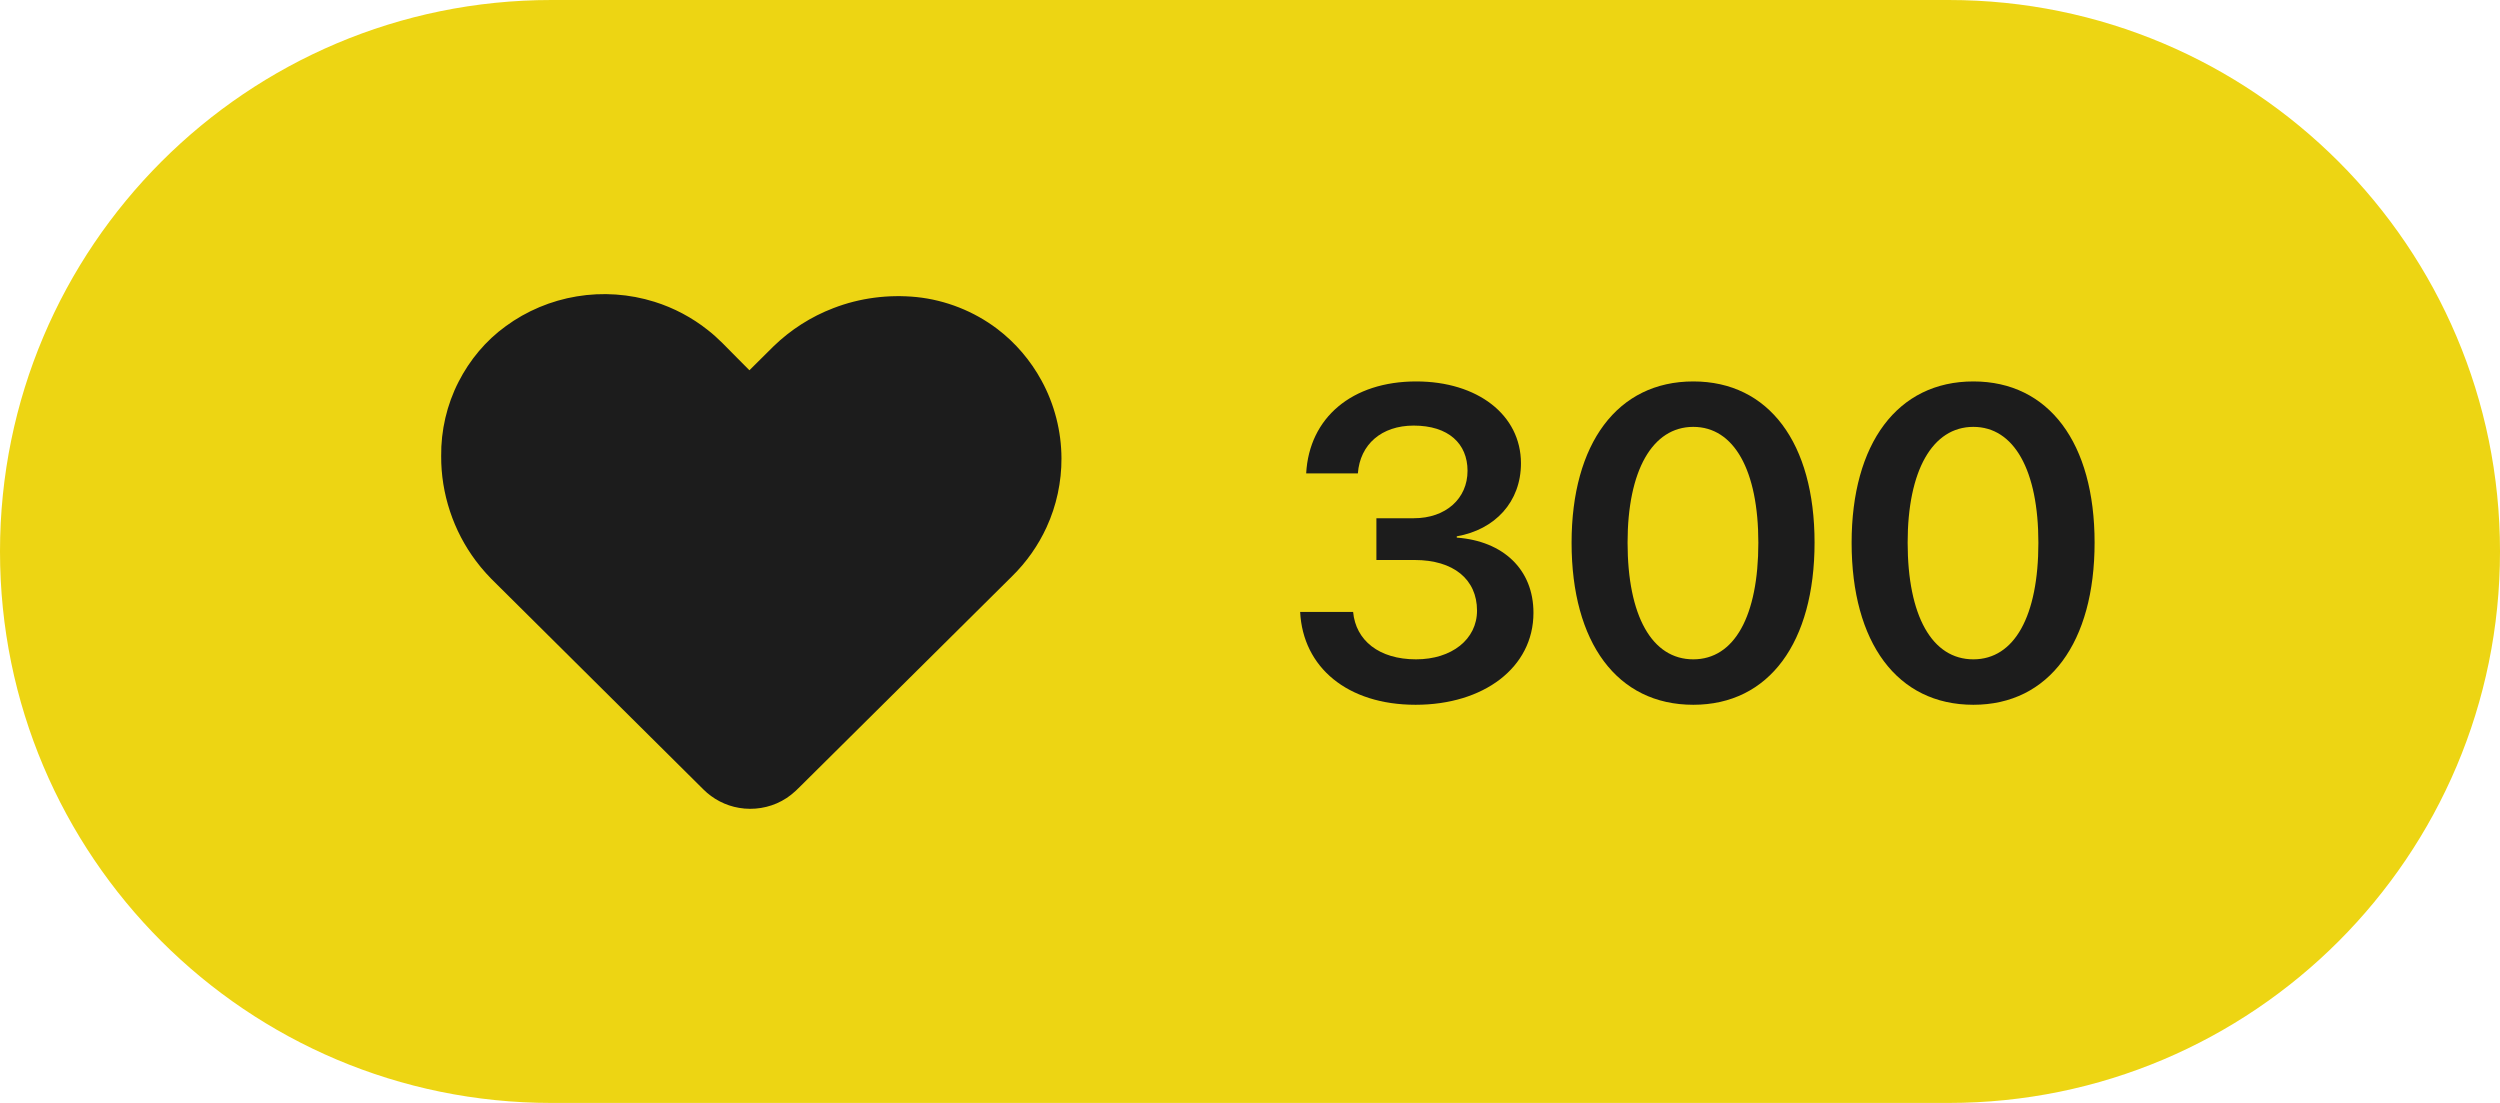 <?xml version="1.0" encoding="UTF-8"?> <svg xmlns="http://www.w3.org/2000/svg" width="68" height="30" viewBox="0 0 68 30" fill="none"><path d="M0 15C0 6.716 6.716 0 15 0H53C61.284 0 68 6.716 68 15C68 23.284 61.284 30 53 30H15C6.716 30 0 23.284 0 15Z" fill="#EDD513"></path><path d="M15.686 8.062C16.39 7.944 17.121 7.995 17.802 8.209C18.327 8.373 18.822 8.635 19.252 8.977C19.539 9.199 19.782 9.468 20.038 9.723C20.154 9.838 20.268 9.955 20.384 10.071C20.603 9.854 20.822 9.636 21.041 9.419C21.506 8.968 22.064 8.611 22.671 8.38C23.386 8.103 24.167 8.004 24.93 8.08C25.723 8.162 26.491 8.466 27.125 8.946C27.621 9.322 28.032 9.806 28.329 10.351C28.682 10.996 28.869 11.729 28.872 12.463C28.875 13.108 28.737 13.754 28.467 14.34C28.24 14.837 27.919 15.291 27.528 15.675C25.604 17.585 23.678 19.494 21.753 21.404C21.608 21.553 21.447 21.688 21.262 21.786C20.912 21.975 20.496 22.042 20.103 21.974C19.737 21.913 19.392 21.734 19.131 21.471C17.259 19.613 15.389 17.756 13.518 15.898C13.311 15.699 13.116 15.488 12.945 15.258C12.331 14.442 11.994 13.425 12 12.406C11.992 11.708 12.154 11.009 12.472 10.387C12.775 9.793 13.213 9.265 13.756 8.873C14.323 8.456 14.991 8.177 15.686 8.062Z" fill="#1C1C1C"></path><path d="M37.438 15.232V14.096H38.458C39.325 14.096 39.917 13.562 39.917 12.807C39.917 12.068 39.401 11.576 38.452 11.576C37.579 11.576 36.993 12.086 36.934 12.877H35.528C35.61 11.359 36.776 10.375 38.522 10.375C40.186 10.375 41.37 11.283 41.37 12.602C41.37 13.65 40.667 14.406 39.624 14.588V14.623C40.889 14.717 41.71 15.49 41.71 16.668C41.71 18.162 40.35 19.17 38.505 19.17C36.647 19.17 35.44 18.15 35.364 16.645H36.805C36.876 17.418 37.508 17.934 38.516 17.934C39.489 17.934 40.175 17.389 40.175 16.609C40.175 15.754 39.53 15.232 38.481 15.232H37.438Z" fill="#1C1C1C"></path><path d="M46.057 19.17C43.983 19.17 42.747 17.477 42.747 14.764C42.747 12.062 43.995 10.375 46.057 10.375C48.114 10.375 49.356 12.051 49.356 14.758C49.356 17.465 48.126 19.17 46.057 19.17ZM46.057 17.934C47.176 17.934 47.827 16.756 47.827 14.764C47.827 12.789 47.165 11.611 46.057 11.611C44.944 11.611 44.27 12.801 44.27 14.758C44.27 16.75 44.932 17.934 46.057 17.934Z" fill="#1C1C1C"></path><path d="M53.675 19.17C51.6 19.17 50.364 17.477 50.364 14.764C50.364 12.062 51.612 10.375 53.675 10.375C55.731 10.375 56.973 12.051 56.973 14.758C56.973 17.465 55.743 19.17 53.675 19.17ZM53.675 17.934C54.794 17.934 55.444 16.756 55.444 14.764C55.444 12.789 54.782 11.611 53.675 11.611C52.561 11.611 51.888 12.801 51.888 14.758C51.888 16.75 52.55 17.934 53.675 17.934Z" fill="#1C1C1C"></path></svg> 